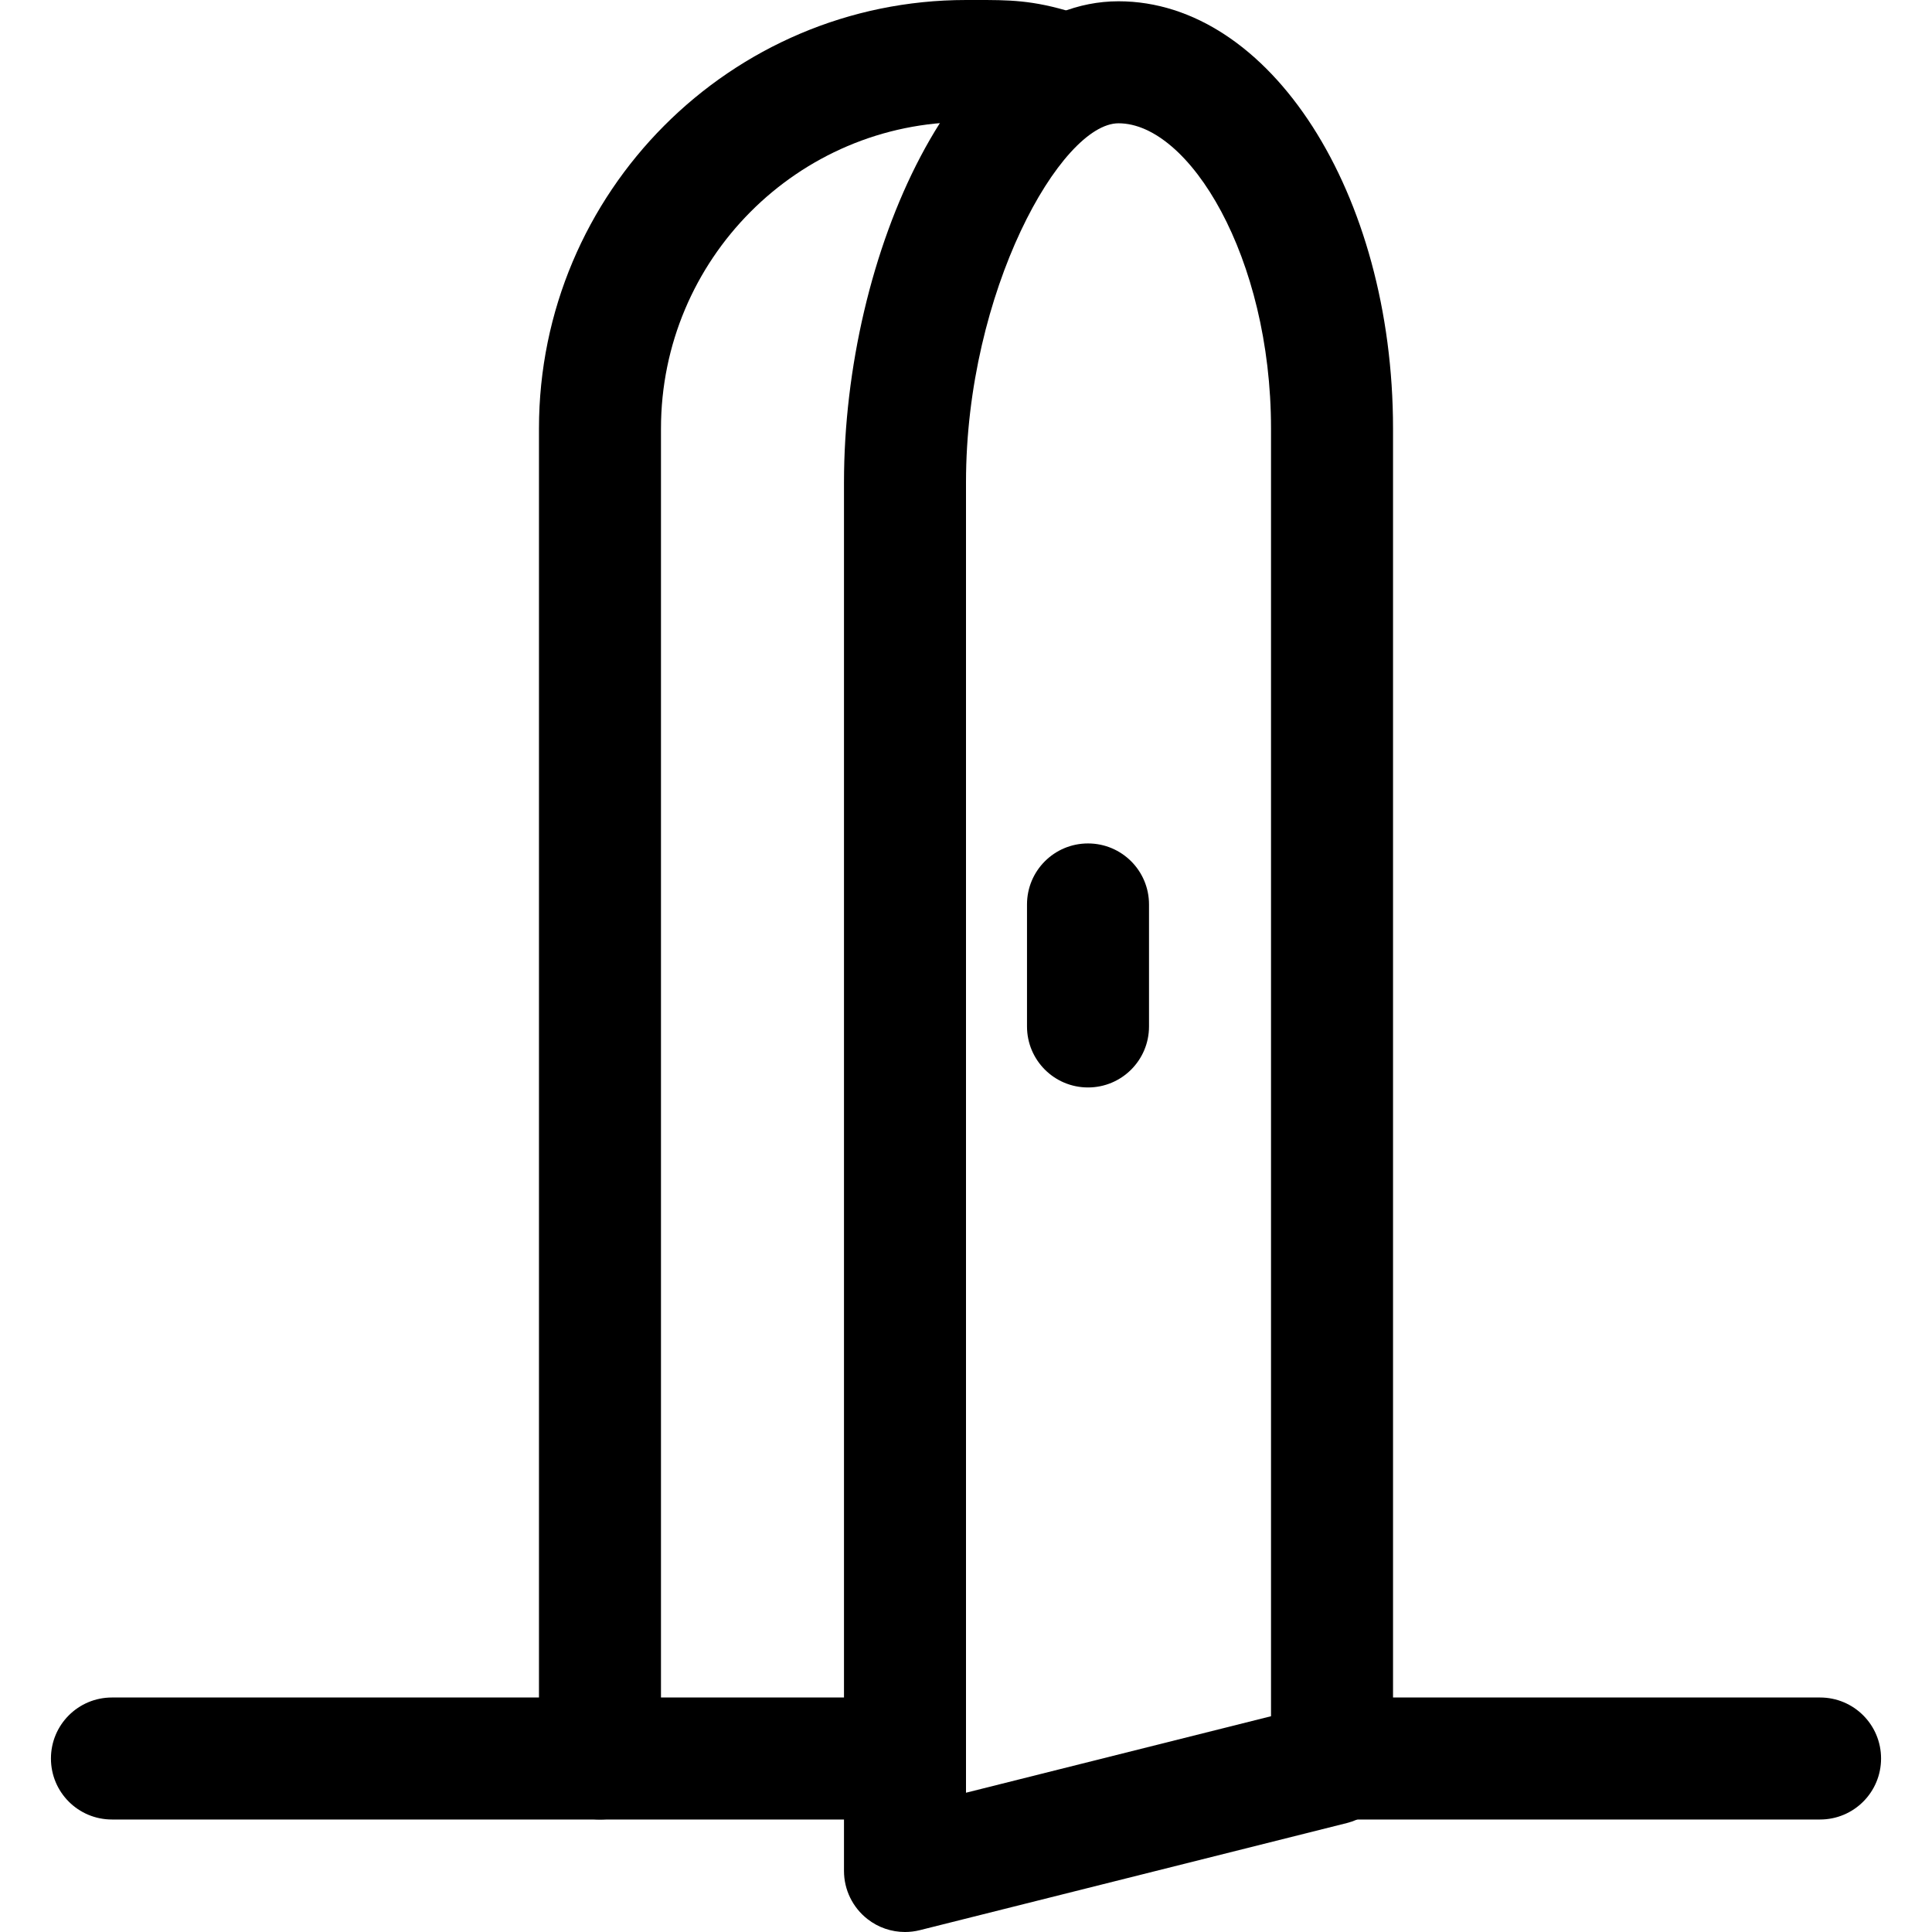 <?xml version="1.0" encoding="iso-8859-1"?>
<!-- Uploaded to: SVG Repo, www.svgrepo.com, Generator: SVG Repo Mixer Tools -->
<svg fill="#000000" height="800px" width="800px" version="1.1" id="Layer_1" xmlns="http://www.w3.org/2000/svg" xmlns:xlink="http://www.w3.org/1999/xlink" 
	 viewBox="0 0 506.72 506.72" xml:space="preserve">
<g>
	<g>
		<path d="M477.36,445.216h-128c-8.848,0-16,7.152-16,16c0,8.848,7.152,16,16,16h128c8.848,0,16-7.152,16-16
			C493.36,452.368,486.208,445.216,477.36,445.216z"/>
	</g>
</g>
<g>
	<g>
		<path d="M237.36,445.216h-208c-8.848,0-16,7.152-16,16c0,8.848,7.152,16,16,16h208c8.848,0,16-7.152,16-16
			C253.36,452.368,246.208,445.216,237.36,445.216z"/>
	</g>
</g>
<g>
	<g>
		<path d="M281.424,3.28C270.768-0.048,264.4,0,255.92,0h-2.528C191.616,0,141.36,50.416,141.36,112.4v348.816
			c0,8.848,7.152,16,16,16c8.848,0,16-7.152,16-16V112.4c0-44.336,35.904-80.4,80.032-80.4h2.624c7.6-0.016,9.936-0.032,15.84,1.808
			c8.464,2.624,17.408-2.064,20.048-10.48C294.544,14.896,289.84,5.904,281.424,3.28z"/>
	</g>
</g>
<g>
	<g>
		<path d="M293.36,0.336c-42.432,0-72,66.496-72,126.16V490.72c0,4.912,2.272,9.568,6.16,12.608c2.832,2.224,6.304,3.392,9.84,3.392
			c1.296,0,2.608-0.16,3.888-0.48l112-28.096c7.12-1.792,12.112-8.176,12.112-15.52V112.4C365.36,50.608,333.056,0.336,293.36,0.336
			z M333.36,450.128l-80,20.064V126.496c0-50.16,24.944-94.16,40-94.16c18.496,0,40,34.976,40,80.064V450.128z"/>
	</g>
</g>
<g>
	<g>
		<path d="M285.36,221.216c-8.848,0-16,7.152-16,16v32c0,8.848,7.152,16,16,16c8.848,0,16-7.152,16-16v-32
			C301.36,228.368,294.208,221.216,285.36,221.216z"/>
	</g>
</g>
</svg>